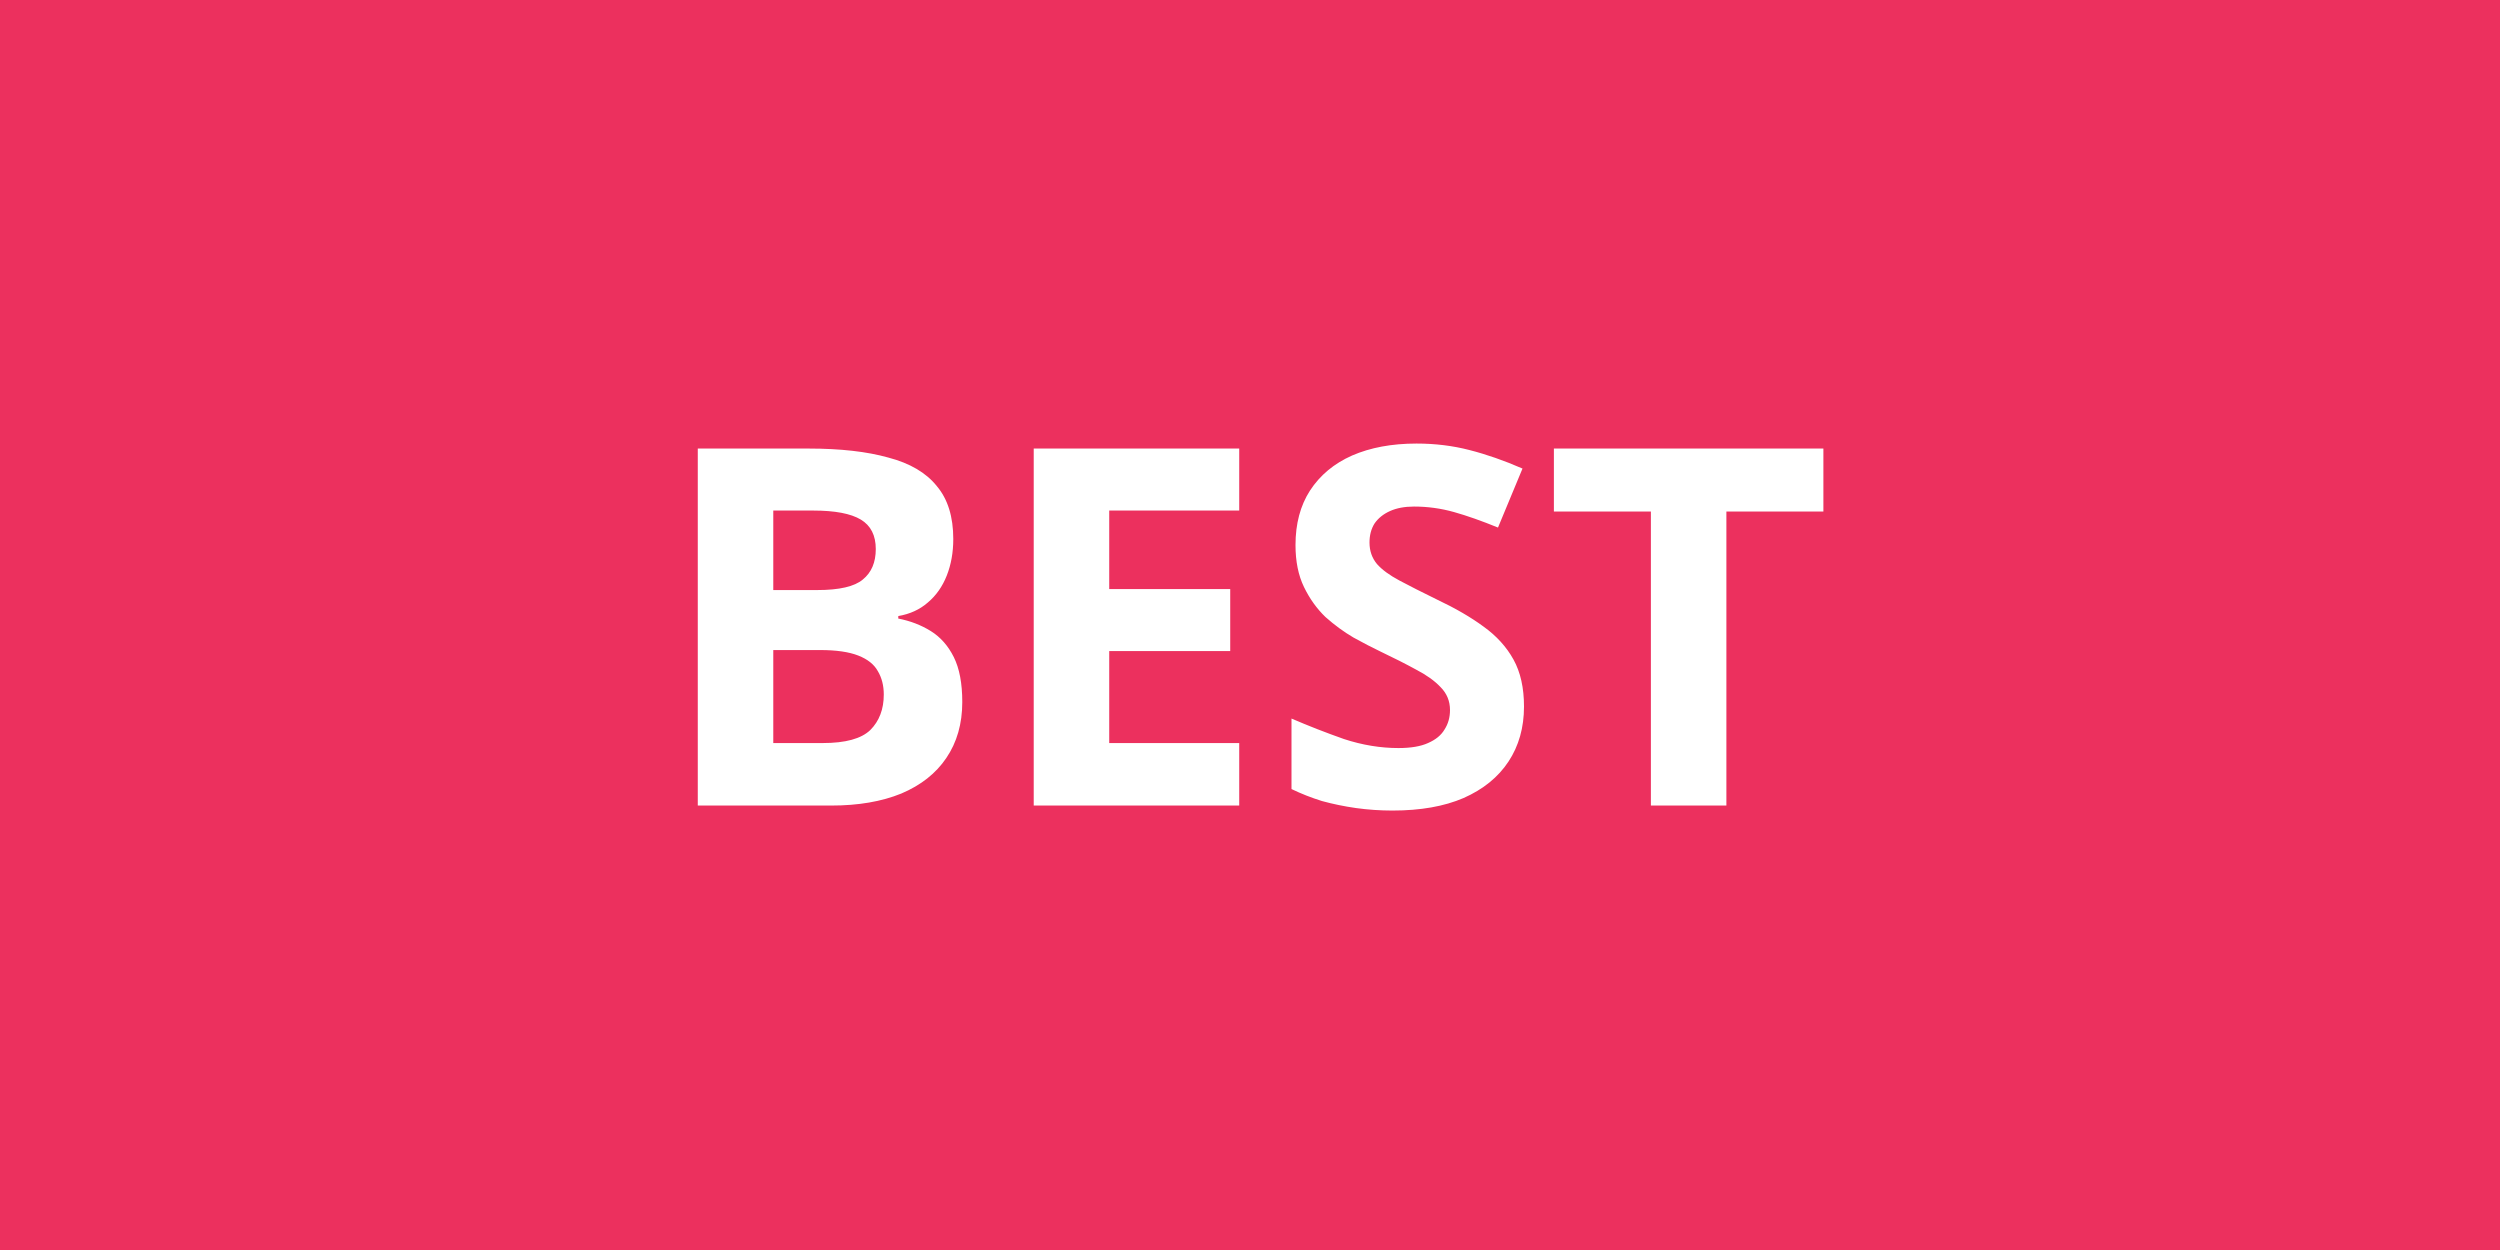<svg width="90" height="45" viewBox="0 0 90 45" fill="none" xmlns="http://www.w3.org/2000/svg">
<rect width="90" height="45" fill="#EC305E"/>
<path d="M29.116 16.148C30.256 16.148 31.21 16.256 31.978 16.472C32.758 16.676 33.34 17.018 33.724 17.498C34.12 17.966 34.318 18.602 34.318 19.406C34.318 19.886 34.24 20.324 34.084 20.72C33.928 21.116 33.7 21.44 33.4 21.692C33.112 21.944 32.758 22.106 32.338 22.178V22.268C32.77 22.352 33.16 22.502 33.508 22.718C33.856 22.934 34.132 23.246 34.336 23.654C34.54 24.062 34.642 24.602 34.642 25.274C34.642 26.054 34.45 26.726 34.066 27.29C33.694 27.842 33.154 28.268 32.446 28.568C31.738 28.856 30.898 29 29.926 29H25.12V16.148H29.116ZM29.422 21.242C30.214 21.242 30.76 21.116 31.06 20.864C31.372 20.612 31.528 20.246 31.528 19.766C31.528 19.274 31.348 18.92 30.988 18.704C30.628 18.488 30.058 18.38 29.278 18.38H27.838V21.242H29.422ZM27.838 23.402V26.75H29.62C30.436 26.75 31.006 26.594 31.33 26.282C31.654 25.958 31.816 25.532 31.816 25.004C31.816 24.68 31.744 24.398 31.6 24.158C31.468 23.918 31.234 23.732 30.898 23.6C30.562 23.468 30.106 23.402 29.53 23.402H27.838ZM44.612 29H37.214V16.148H44.612V18.38H39.932V21.206H44.288V23.438H39.932V26.75H44.612V29ZM54.864 25.436C54.864 26.192 54.678 26.852 54.306 27.416C53.934 27.98 53.394 28.418 52.686 28.73C51.99 29.03 51.138 29.18 50.13 29.18C49.686 29.18 49.248 29.15 48.816 29.09C48.396 29.03 47.988 28.946 47.592 28.838C47.208 28.718 46.842 28.574 46.494 28.406V25.868C47.106 26.132 47.736 26.378 48.384 26.606C49.044 26.822 49.698 26.93 50.346 26.93C50.79 26.93 51.144 26.87 51.408 26.75C51.684 26.63 51.882 26.468 52.002 26.264C52.134 26.06 52.2 25.826 52.2 25.562C52.2 25.238 52.086 24.962 51.858 24.734C51.642 24.506 51.348 24.296 50.976 24.104C50.604 23.9 50.178 23.684 49.698 23.456C49.398 23.312 49.074 23.144 48.726 22.952C48.378 22.748 48.042 22.502 47.718 22.214C47.406 21.914 47.148 21.554 46.944 21.134C46.74 20.714 46.638 20.21 46.638 19.622C46.638 18.854 46.812 18.2 47.16 17.66C47.52 17.108 48.024 16.688 48.672 16.4C49.332 16.112 50.106 15.968 50.994 15.968C51.666 15.968 52.302 16.046 52.902 16.202C53.514 16.358 54.15 16.58 54.81 16.868L53.928 18.992C53.34 18.752 52.812 18.566 52.344 18.434C51.876 18.302 51.396 18.236 50.904 18.236C50.568 18.236 50.28 18.29 50.04 18.398C49.8 18.506 49.614 18.656 49.482 18.848C49.362 19.04 49.302 19.268 49.302 19.532C49.302 19.832 49.392 20.09 49.572 20.306C49.752 20.51 50.022 20.708 50.382 20.9C50.742 21.092 51.192 21.32 51.732 21.584C52.392 21.896 52.95 22.22 53.406 22.556C53.874 22.892 54.234 23.288 54.486 23.744C54.738 24.2 54.864 24.764 54.864 25.436ZM62.15 29H59.432V18.416H55.94V16.148H65.642V18.416H62.15V29Z" fill="white"/>
</svg>
